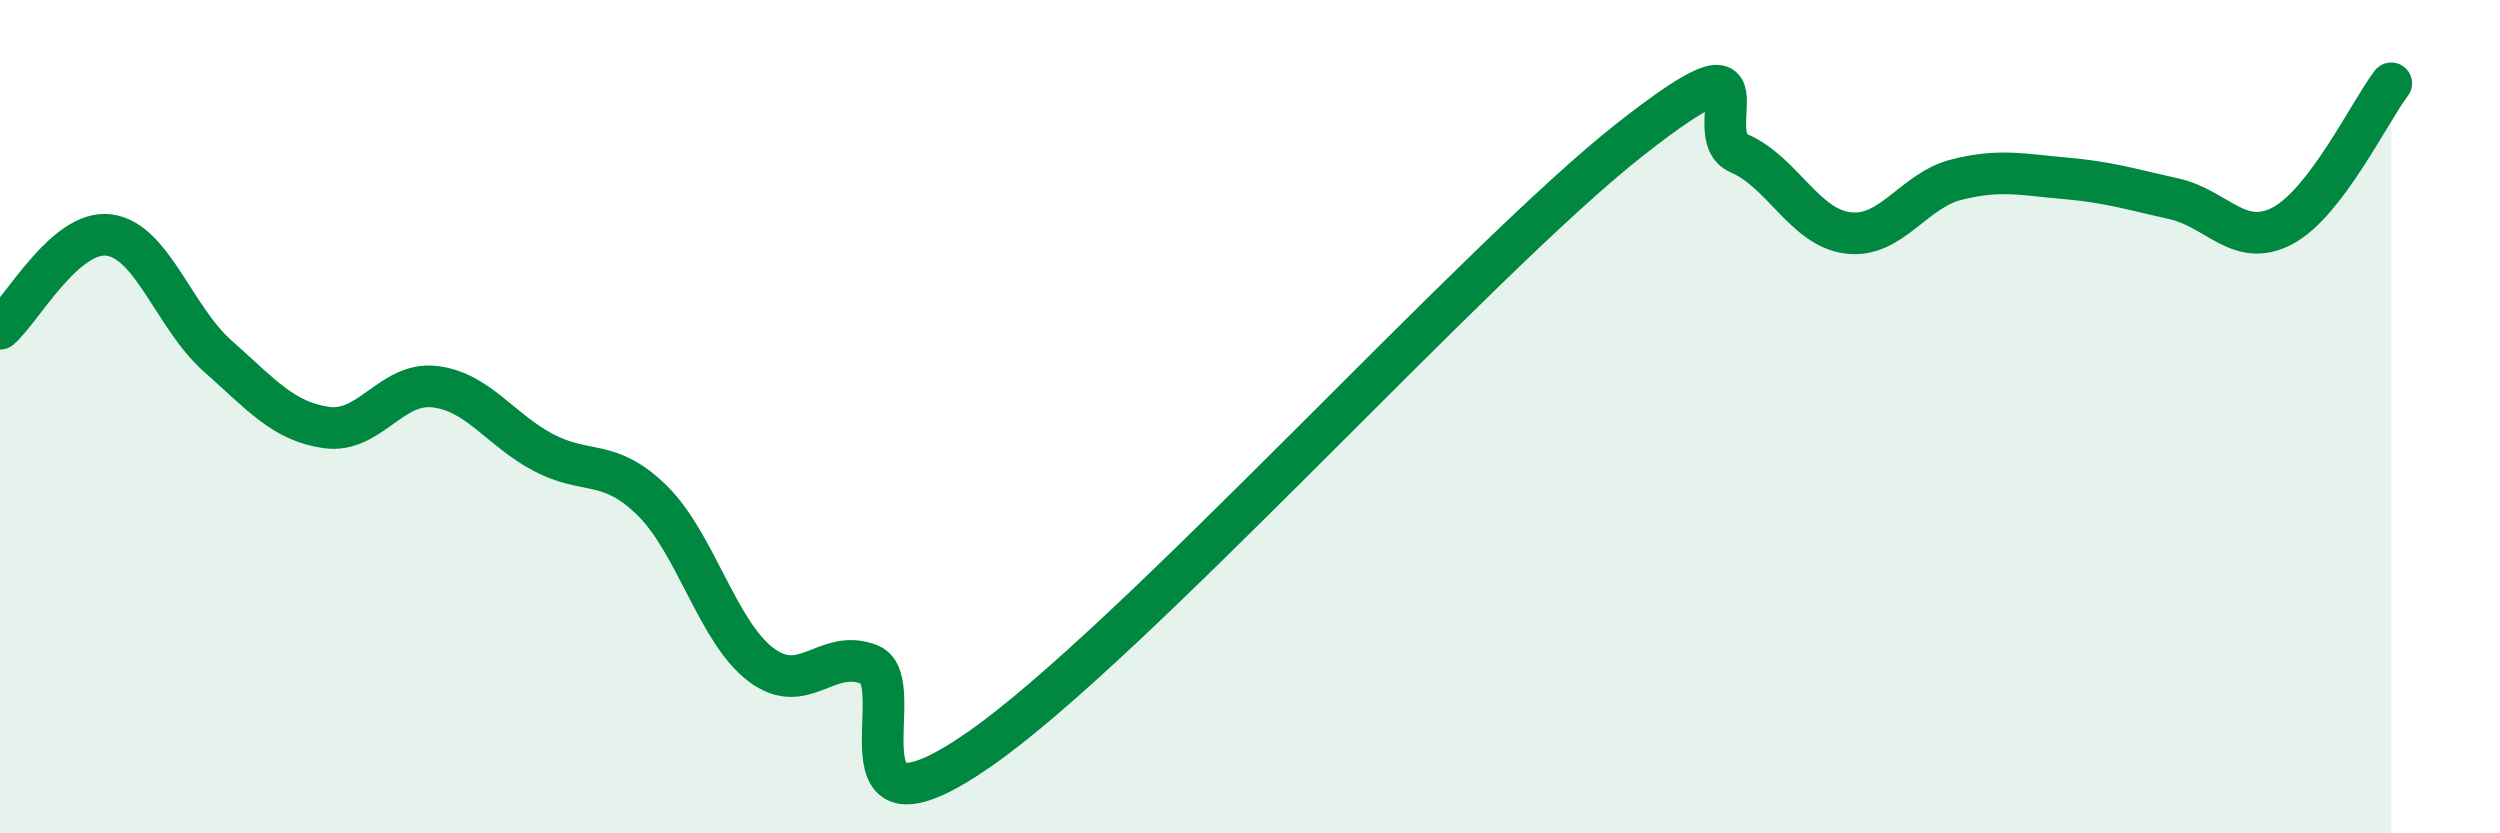 
    <svg width="60" height="20" viewBox="0 0 60 20" xmlns="http://www.w3.org/2000/svg">
      <path
        d="M 0,7.89 C 0.52,7.44 1.57,5.51 2.61,5.64 C 3.65,5.77 4.18,7.62 5.22,8.54 C 6.26,9.46 6.79,10.11 7.83,10.26 C 8.87,10.41 9.39,9.16 10.43,9.28 C 11.47,9.4 12,10.31 13.04,10.86 C 14.08,11.41 14.61,10.99 15.65,12.01 C 16.69,13.03 17.22,15.16 18.26,15.95 C 19.3,16.74 19.83,15.54 20.87,15.95 C 21.91,16.36 19.83,20.52 23.48,18 C 27.13,15.48 35.48,6.2 39.13,3.34 C 42.78,0.48 40.7,3.23 41.74,3.68 C 42.78,4.13 43.31,5.46 44.35,5.59 C 45.39,5.72 45.92,4.57 46.96,4.31 C 48,4.05 48.53,4.19 49.57,4.28 C 50.61,4.37 51.13,4.54 52.17,4.77 C 53.21,5 53.74,5.97 54.78,5.42 C 55.82,4.87 56.87,2.68 57.39,2L57.39 20L0 20Z"
        fill="#008740"
        opacity="0.1"
        stroke-linecap="round"
        stroke-linejoin="round"
      />
      <path
        d="M 0,7.89 C 0.52,7.44 1.57,5.51 2.61,5.64 C 3.65,5.77 4.18,7.62 5.22,8.54 C 6.26,9.46 6.79,10.11 7.83,10.26 C 8.87,10.41 9.39,9.16 10.43,9.28 C 11.47,9.4 12,10.31 13.04,10.86 C 14.08,11.41 14.61,10.99 15.65,12.01 C 16.69,13.03 17.22,15.16 18.26,15.95 C 19.3,16.74 19.83,15.54 20.87,15.95 C 21.91,16.36 19.83,20.52 23.48,18 C 27.13,15.48 35.48,6.2 39.13,3.34 C 42.78,0.48 40.7,3.23 41.74,3.68 C 42.78,4.13 43.31,5.46 44.35,5.59 C 45.39,5.72 45.92,4.57 46.96,4.31 C 48,4.05 48.53,4.19 49.57,4.28 C 50.61,4.37 51.13,4.54 52.17,4.77 C 53.21,5 53.74,5.97 54.78,5.42 C 55.82,4.87 56.87,2.68 57.39,2"
        stroke="#008740"
        stroke-width="1"
        fill="none"
        stroke-linecap="round"
        stroke-linejoin="round"
      />
    </svg>
  